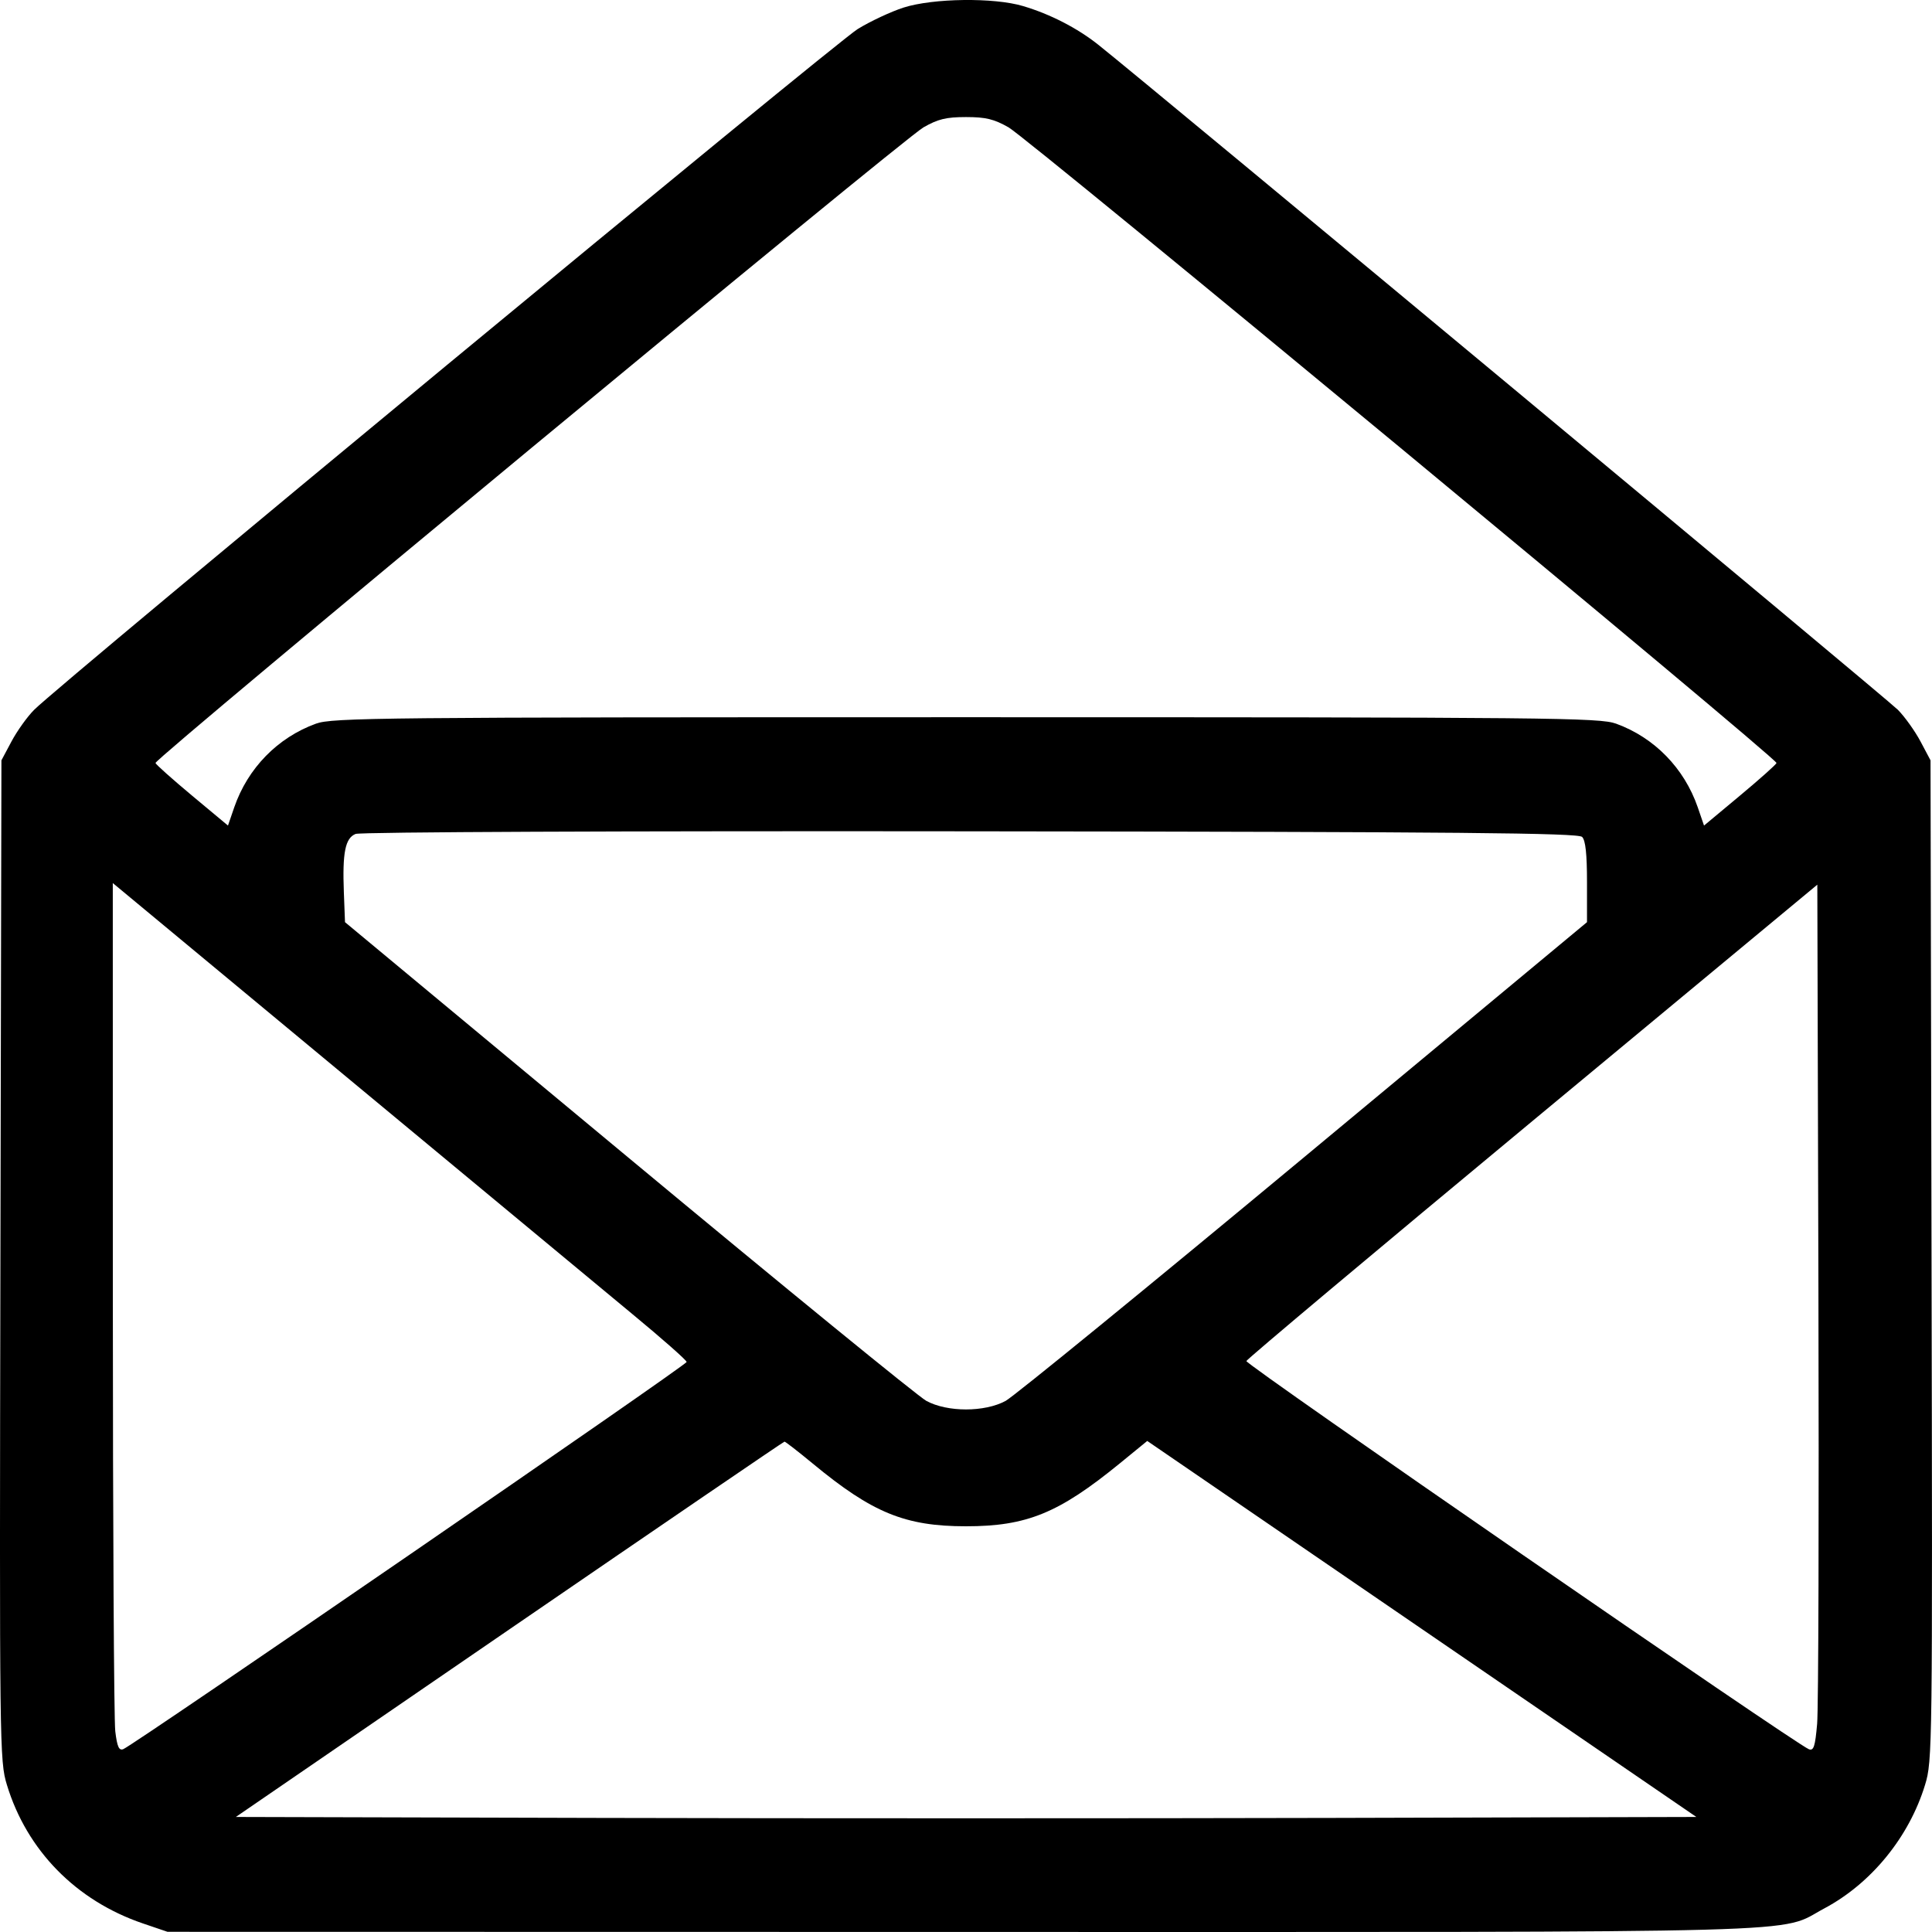 <svg width="42" height="42" viewBox="0 0 42 42" fill="none" xmlns="http://www.w3.org/2000/svg">
<path fill-rule="evenodd" clip-rule="evenodd" d="M19.645 0.164C19.375 0.25 18.925 0.46 18.646 0.631C18.16 0.929 1.297 14.869 0.74 15.433C0.59 15.584 0.37 15.893 0.25 16.118L0.031 16.529L0.009 27.398C-0.012 38.022 -0.009 38.28 0.15 38.801C0.583 40.227 1.655 41.319 3.104 41.813L3.642 41.996L20.921 41.999C39.986 42.001 38.622 42.038 39.661 41.486C40.682 40.942 41.503 39.934 41.849 38.801C42.009 38.279 42.012 38.041 41.99 27.398L41.968 16.529L41.75 16.118C41.63 15.893 41.409 15.583 41.258 15.43C41.029 15.198 25.031 1.892 23.876 0.973C23.42 0.61 22.829 0.306 22.237 0.131C21.605 -0.057 20.287 -0.04 19.645 0.164ZM21.926 2.769C22.366 3.02 38.645 16.495 38.62 16.587C38.611 16.62 38.253 16.939 37.824 17.297L37.044 17.947L36.907 17.548C36.613 16.699 35.964 16.034 35.133 15.732C34.774 15.602 33.759 15.592 21 15.592C8.241 15.592 7.226 15.602 6.868 15.732C6.036 16.034 5.387 16.699 5.093 17.548L4.956 17.947L4.176 17.297C3.747 16.939 3.389 16.62 3.38 16.587C3.355 16.495 19.634 3.02 20.075 2.769C20.391 2.588 20.57 2.545 21 2.545C21.43 2.545 21.609 2.589 21.926 2.769ZM34.394 18.194C34.468 18.268 34.5 18.566 34.5 19.174V20.047L28.345 25.161C24.96 27.974 22.042 30.356 21.862 30.454C21.406 30.702 20.594 30.702 20.138 30.454C19.958 30.356 17.04 27.974 13.655 25.161L7.5 20.047L7.475 19.395C7.442 18.533 7.505 18.22 7.73 18.129C7.833 18.087 13.555 18.063 21.099 18.072C31.78 18.084 34.307 18.108 34.394 18.194ZM13.757 28.575C14.401 29.107 14.927 29.572 14.927 29.608C14.927 29.675 2.901 37.94 2.68 38.025C2.586 38.061 2.547 37.974 2.506 37.637C2.477 37.397 2.454 33.151 2.453 28.199L2.452 19.197L7.52 23.402C10.307 25.714 13.114 28.042 13.757 28.575ZM39.503 37.474C39.46 37.968 39.428 38.066 39.324 38.027C39.033 37.915 27.071 29.661 27.095 29.588C27.11 29.544 29.908 27.196 33.314 24.37L39.507 19.232L39.531 28.053C39.544 32.904 39.532 37.144 39.503 37.474ZM17.669 31.817C18.964 32.888 19.678 33.18 21 33.18C22.322 33.18 23.017 32.895 24.343 31.813L24.94 31.325L30.908 35.412L36.877 39.499L28.939 39.52C24.572 39.531 17.429 39.531 13.063 39.52L5.127 39.499L11.073 35.421C14.344 33.178 17.035 31.341 17.054 31.34C17.072 31.338 17.349 31.553 17.669 31.817Z" fill="black"/>
</svg>
